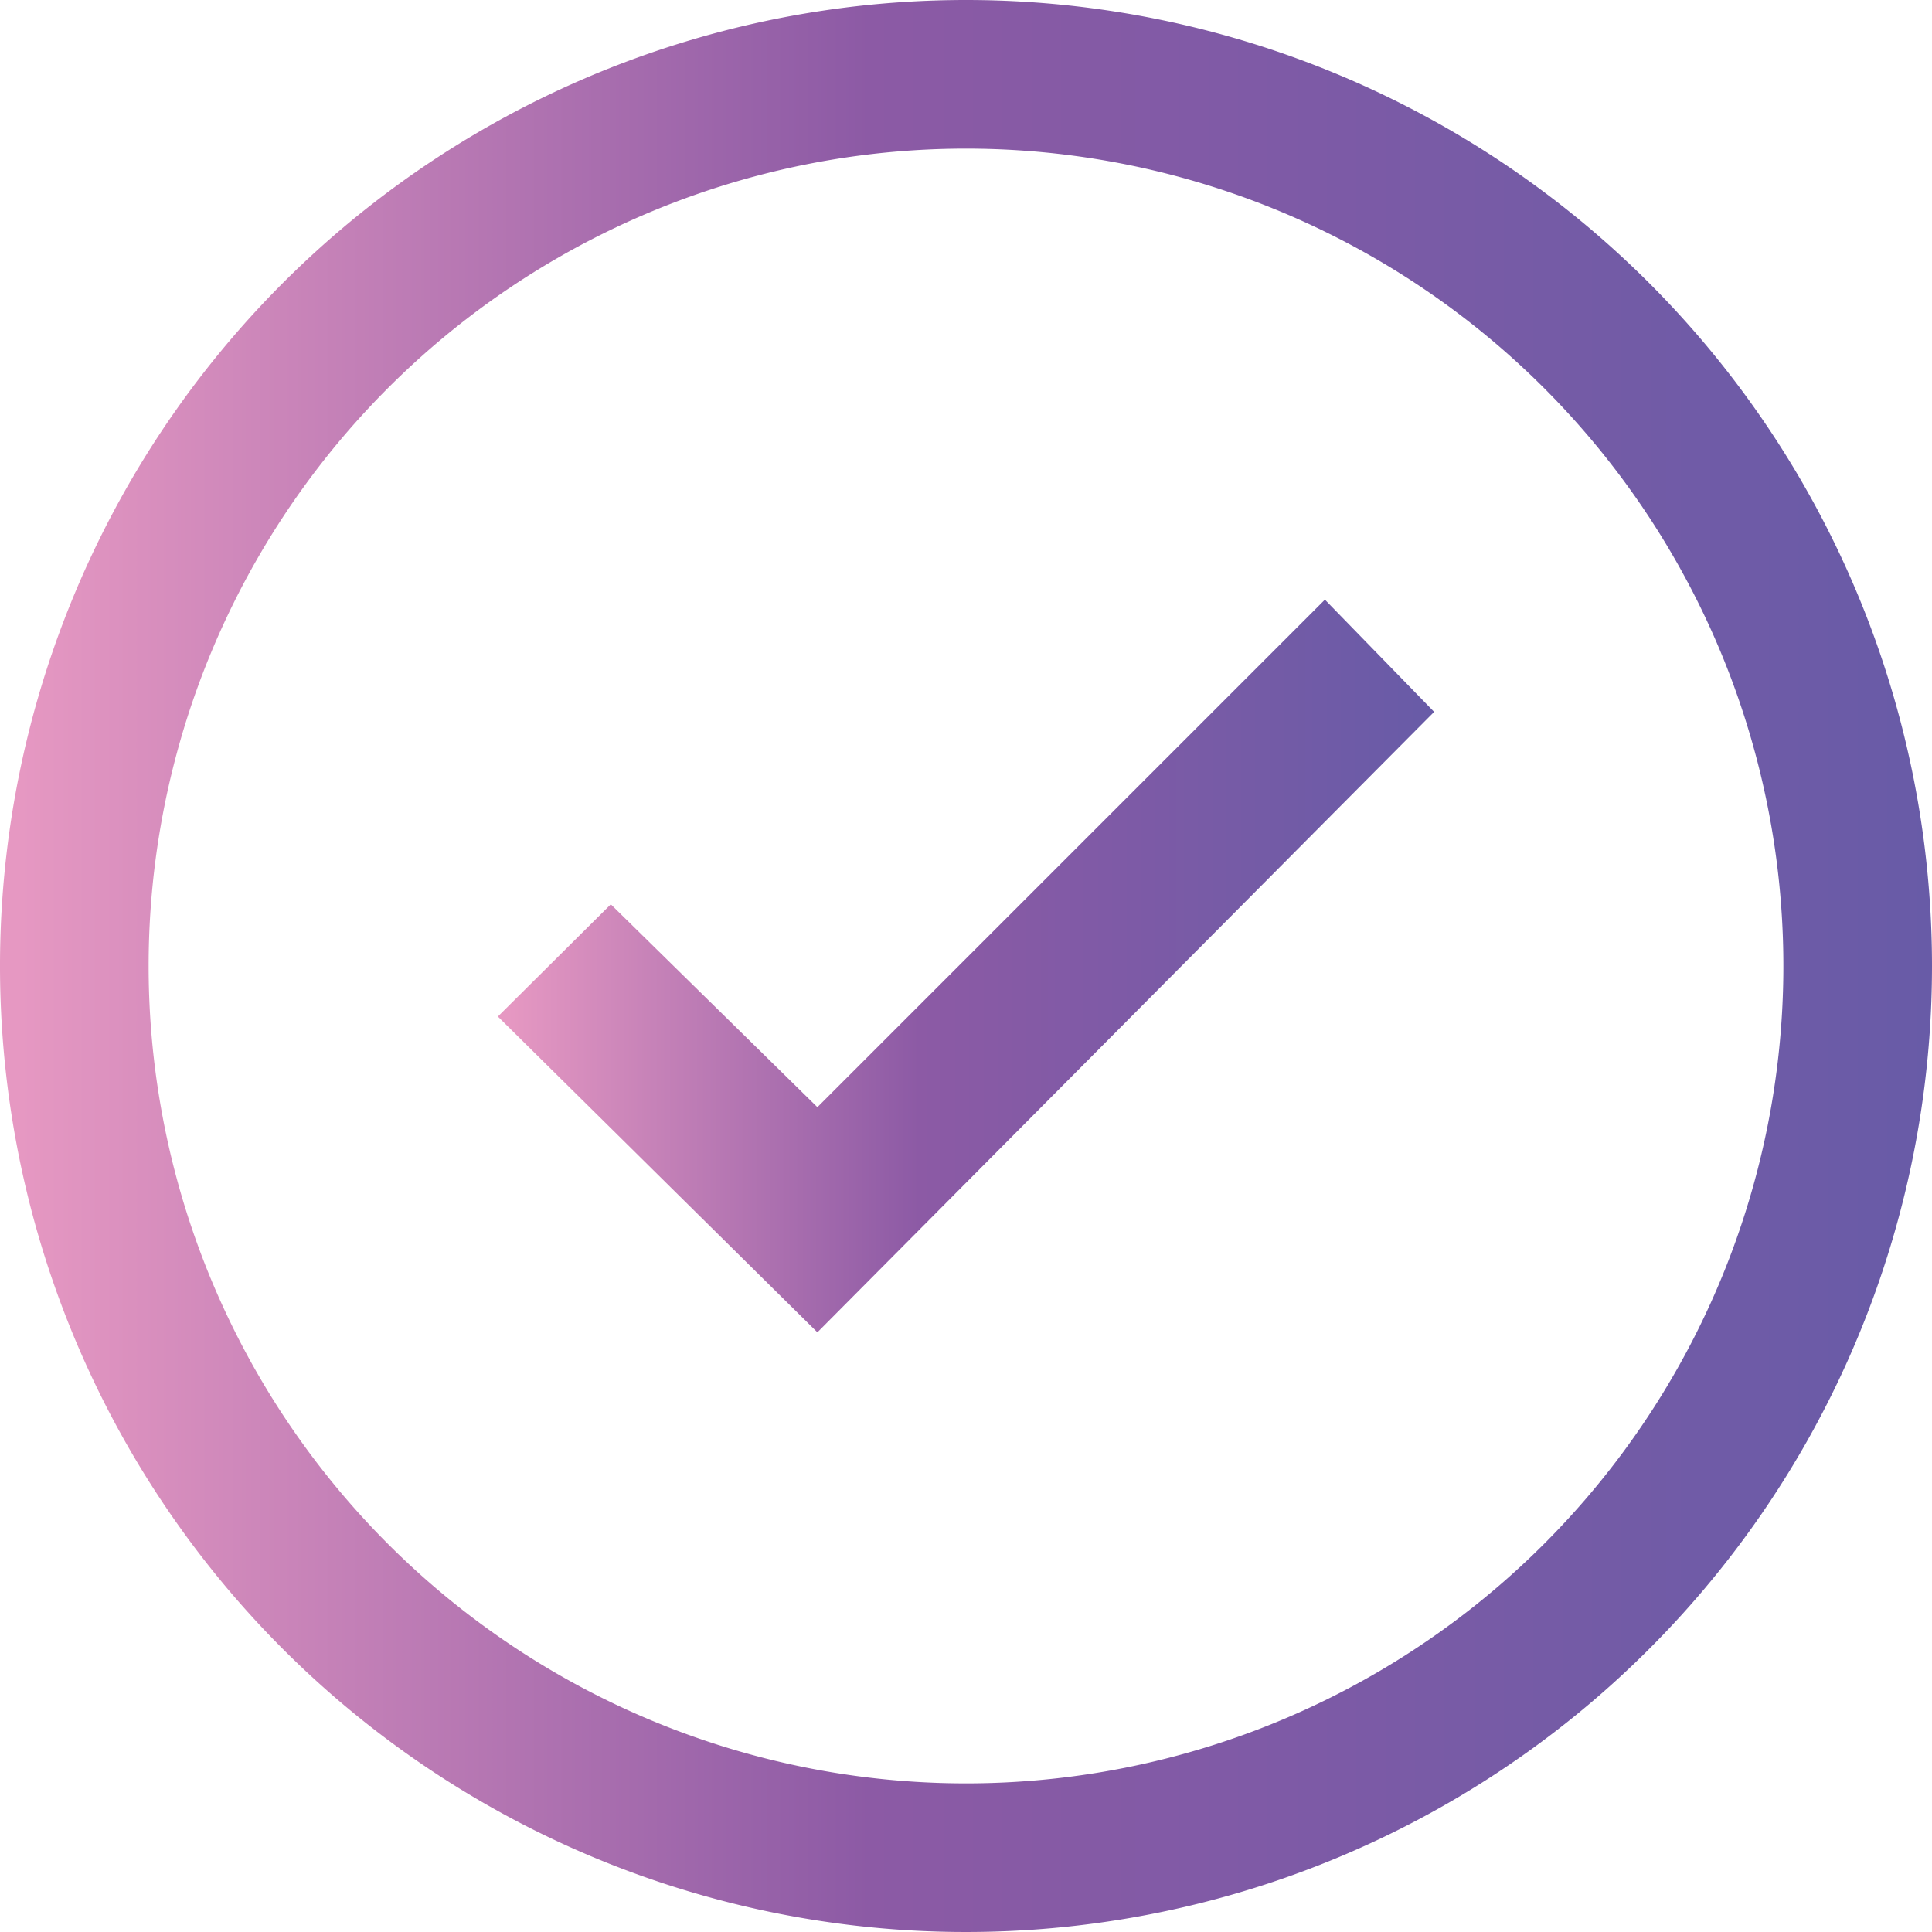 <svg xmlns="http://www.w3.org/2000/svg" xmlns:xlink="http://www.w3.org/1999/xlink" viewBox="0 0 26 26"><defs><style>.cls-1{fill:url(#linear-gradient);}.cls-2{fill:url(#linear-gradient-2);}</style><linearGradient id="linear-gradient" y1="13" x2="26" y2="13" gradientUnits="userSpaceOnUse"><stop offset="0.01" stop-color="#e698c2"></stop><stop offset="0.45" stop-color="#8c5aa5"></stop><stop offset="1" stop-color="#685ba7"></stop></linearGradient><linearGradient id="linear-gradient-2" x1="6.7" x2="19.3" xlink:href="#linear-gradient"></linearGradient></defs><g id="Layer_2" data-name="Layer 2"><g id="Layer_1-2" data-name="Layer 1"><path class="cls-1" d="M13,2A11,11,0,1,1,2,13,11,11,0,0,1,13,2m0-2A13,13,0,1,0,26,13,13,13,0,0,0,13,0Z"></path><path id="Path_31" data-name="Path 31" class="cls-2" d="M11,17.93,6.7,13.68l1.52-1.51L11,14.9l6.83-6.83L19.3,9.58Z"></path></g></g></svg>